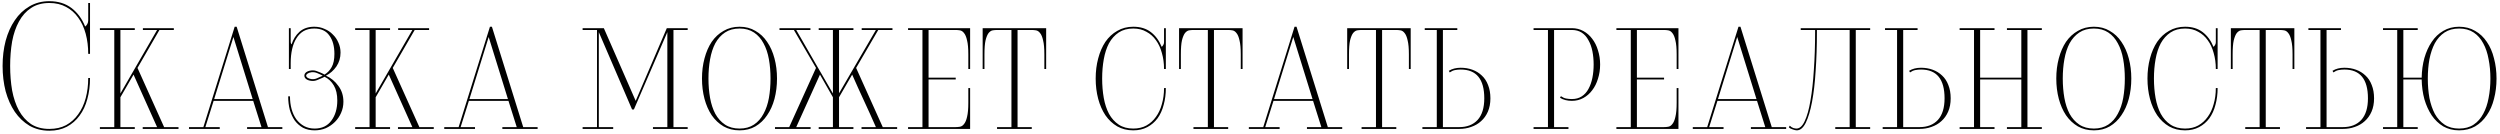 <?xml version="1.0" encoding="UTF-8"?> <svg xmlns="http://www.w3.org/2000/svg" width="543" height="29" viewBox="0 0 543 29" fill="none"> <path d="M19.552 16.942C19.552 18.583 19.357 20.107 18.966 21.514C18.601 22.895 18.041 24.093 17.286 25.109C16.556 26.125 15.632 26.932 14.512 27.531C13.418 28.104 12.154 28.391 10.722 28.391C9.107 28.391 7.661 28.026 6.384 27.297C5.134 26.541 4.079 25.538 3.22 24.288C2.36 23.012 1.696 21.527 1.227 19.834C0.784 18.114 0.563 16.278 0.563 14.324C0.563 12.371 0.784 10.547 1.227 8.854C1.696 7.135 2.36 5.65 3.22 4.4C4.079 3.123 5.134 2.121 6.384 1.391C7.661 0.636 9.107 0.258 10.722 0.258C12.623 0.258 14.225 0.753 15.527 1.743C16.83 2.733 17.82 4.074 18.497 5.767C18.679 5.637 18.836 5.455 18.966 5.22C19.096 4.986 19.161 4.712 19.161 4.4V0.649H19.552V11.707H19.161C19.161 10.144 18.979 8.685 18.614 7.33C18.25 5.976 17.703 4.804 16.973 3.814C16.27 2.824 15.397 2.055 14.355 1.508C13.313 0.935 12.102 0.649 10.722 0.649C9.159 0.649 7.83 1.014 6.736 1.743C5.668 2.446 4.795 3.423 4.118 4.673C3.441 5.898 2.946 7.343 2.633 9.01C2.347 10.678 2.204 12.449 2.204 14.324C2.204 16.2 2.347 17.971 2.633 19.638C2.946 21.305 3.441 22.764 4.118 24.015C4.795 25.239 5.668 26.216 6.736 26.945C7.83 27.648 9.159 28 10.722 28C12.102 28 13.313 27.727 14.355 27.18C15.397 26.606 16.27 25.825 16.973 24.835C17.703 23.845 18.25 22.673 18.614 21.319C18.979 19.964 19.161 18.505 19.161 16.942H19.552ZM30.997 28V27.609H34.122L29.004 16.2L26.151 21.123V27.609H29.277V28H21.697V27.609H24.823V6.51H21.697V6.119H29.277V6.51H26.151V20.303L34.122 6.51H31.036V6.119H37.756V6.51H34.63L29.863 14.754L35.646 27.609H38.772V28H30.997ZM53.668 28V27.609H56.794L54.996 21.905H46.401L44.603 27.609H47.729V28H41.047V27.609H44.173C45.293 24.067 46.426 20.433 47.573 16.708C48.719 12.983 49.852 9.349 50.972 5.806H51.402L58.2 27.609H61.326V28H53.668ZM50.699 8.034L46.518 21.514H54.879L50.699 8.034ZM70.134 16.864C69.691 17.073 69.261 17.255 68.844 17.411C68.427 17.567 68.024 17.62 67.633 17.567C67.164 17.515 66.786 17.385 66.5 17.177C66.239 16.968 66.109 16.721 66.109 16.434C66.109 16.148 66.239 15.9 66.5 15.692C66.786 15.484 67.164 15.353 67.633 15.301C68.076 15.249 68.506 15.314 68.922 15.497C69.365 15.653 69.769 15.822 70.134 16.005L70.485 16.2C71.137 15.809 71.657 15.262 72.048 14.559C72.439 13.855 72.634 12.905 72.634 11.707C72.634 10.039 72.27 8.711 71.54 7.721C70.837 6.705 69.743 6.197 68.258 6.197C67.373 6.197 66.604 6.38 65.953 6.744C65.328 7.109 64.807 7.63 64.39 8.307C63.973 8.958 63.661 9.74 63.452 10.652C63.244 11.563 63.14 12.579 63.14 13.699V14.989H62.749V6.119H63.14V8.112C63.14 8.555 63.14 8.906 63.14 9.167C63.166 9.401 63.231 9.558 63.335 9.636C63.674 8.542 64.247 7.63 65.054 6.901C65.888 6.171 66.956 5.806 68.258 5.806C69.066 5.806 69.808 5.963 70.485 6.275C71.189 6.562 71.788 6.966 72.283 7.487C72.804 7.982 73.207 8.568 73.494 9.245C73.807 9.922 73.963 10.652 73.963 11.433C73.963 12.553 73.663 13.556 73.064 14.442C72.465 15.301 71.71 15.966 70.798 16.434C71.892 16.929 72.791 17.672 73.494 18.662C74.223 19.625 74.588 20.771 74.588 22.1C74.588 22.96 74.419 23.767 74.08 24.523C73.767 25.252 73.325 25.903 72.752 26.476C72.178 27.049 71.514 27.505 70.759 27.844C70.003 28.156 69.196 28.313 68.336 28.313C67.399 28.313 66.565 28.13 65.836 27.766C65.132 27.375 64.533 26.854 64.038 26.203C63.569 25.525 63.205 24.744 62.944 23.858C62.71 22.947 62.593 21.97 62.593 20.928H62.983C62.983 21.918 63.1 22.842 63.335 23.702C63.569 24.535 63.908 25.265 64.351 25.89C64.82 26.515 65.38 27.01 66.031 27.375C66.708 27.739 67.477 27.922 68.336 27.922C69.925 27.922 71.137 27.349 71.97 26.203C72.83 25.056 73.26 23.598 73.26 21.826C73.26 20.498 73.012 19.417 72.517 18.583C72.022 17.724 71.345 17.086 70.485 16.669L70.134 16.864ZM70.095 16.434C69.756 16.252 69.365 16.07 68.922 15.887C68.506 15.705 68.076 15.64 67.633 15.692C67.268 15.744 66.982 15.848 66.773 16.005C66.591 16.135 66.5 16.278 66.5 16.434C66.5 16.591 66.604 16.747 66.812 16.903C67.021 17.034 67.294 17.125 67.633 17.177C68.05 17.229 68.441 17.177 68.805 17.02C69.17 16.864 69.496 16.721 69.782 16.591L70.095 16.434ZM86.439 28V27.609H89.565L84.446 16.2L81.594 21.123V27.609H84.72V28H77.14V27.609H80.266V6.51H77.14V6.119H84.72V6.51H81.594V20.303L89.565 6.51H86.478V6.119H93.199V6.51H90.073L85.306 14.754L91.089 27.609H94.215V28H86.439ZM109.111 28V27.609H112.236L110.439 21.905H101.843L100.046 27.609H103.172V28H96.49V27.609H99.616C100.736 24.067 101.869 20.433 103.015 16.708C104.161 12.983 105.294 9.349 106.415 5.806H106.844L113.643 27.609H116.769V28H109.111ZM106.141 8.034L101.96 21.514H110.322L106.141 8.034ZM141.822 28V27.609H144.948V6.979L137.68 23.78H137.289L130.061 6.979V27.609H133.187V28H126.544V27.609H129.67V6.51H126.544V6.119H131.155L138.071 21.905L144.83 6.119H149.363V6.51H146.276V27.609H149.363V28H141.822ZM160.638 28.313C159.335 28.313 158.176 28.026 157.16 27.453C156.144 26.854 155.285 26.046 154.581 25.03C153.904 24.015 153.383 22.829 153.018 21.475C152.654 20.094 152.471 18.622 152.471 17.059C152.471 15.497 152.654 14.038 153.018 12.683C153.383 11.303 153.904 10.104 154.581 9.089C155.285 8.073 156.144 7.278 157.16 6.705C158.176 6.106 159.335 5.806 160.638 5.806C161.94 5.806 163.086 6.106 164.076 6.705C165.092 7.278 165.939 8.073 166.616 9.089C167.319 10.104 167.853 11.303 168.218 12.683C168.582 14.038 168.765 15.497 168.765 17.059C168.765 18.622 168.582 20.094 168.218 21.475C167.853 22.829 167.319 24.015 166.616 25.03C165.939 26.046 165.092 26.854 164.076 27.453C163.086 28.026 161.94 28.313 160.638 28.313ZM160.638 27.922C161.862 27.922 162.904 27.635 163.763 27.062C164.623 26.489 165.313 25.708 165.834 24.718C166.381 23.728 166.772 22.582 167.007 21.279C167.241 19.951 167.358 18.544 167.358 17.059C167.358 15.575 167.241 14.181 167.007 12.879C166.772 11.55 166.381 10.391 165.834 9.401C165.313 8.411 164.623 7.63 163.763 7.057C162.904 6.484 161.862 6.197 160.638 6.197C159.387 6.197 158.332 6.484 157.473 7.057C156.613 7.63 155.91 8.411 155.363 9.401C154.842 10.391 154.464 11.55 154.23 12.879C153.995 14.181 153.878 15.575 153.878 17.059C153.878 18.544 153.995 19.951 154.23 21.279C154.464 22.582 154.842 23.728 155.363 24.718C155.91 25.708 156.613 26.489 157.473 27.062C158.332 27.635 159.387 27.922 160.638 27.922ZM187.122 28V27.609H190.248C189.414 25.708 188.555 23.806 187.669 21.905C186.784 20.003 185.924 18.102 185.09 16.2L182.238 21.123V27.609H185.364V28H177.823V27.609H180.91V21.123L178.096 16.2L172.939 27.609H176.064V28H168.328V27.609H171.415L177.237 14.754L172.431 6.51H169.305V6.119H176.025V6.51H172.939C174.293 8.828 175.622 11.133 176.924 13.426C178.253 15.692 179.581 17.984 180.91 20.303V6.51H177.823V6.119H185.364V6.51H182.238V20.264L190.248 6.51H187.161V6.119H193.843V6.51H190.756L185.95 14.754L191.733 27.609H194.859V28H187.122ZM197.23 28V27.609H200.356V6.51H197.23V6.119H210.71V14.989H210.319V11.824C210.319 10.495 210.228 9.479 210.046 8.776C209.89 8.047 209.668 7.513 209.382 7.174C209.121 6.835 208.822 6.64 208.483 6.588C208.17 6.536 207.858 6.51 207.545 6.51H201.684V16.864H207.584V17.255H201.684V27.609H207.545C207.858 27.609 208.17 27.583 208.483 27.531C208.822 27.479 209.121 27.284 209.382 26.945C209.668 26.606 209.89 26.085 210.046 25.382C210.228 24.653 210.319 23.624 210.319 22.295V19.13H210.71V28H197.23ZM216.559 28V27.609H219.685V6.51H216.598C216.285 6.51 215.96 6.536 215.621 6.588C215.308 6.64 215.009 6.835 214.722 7.174C214.462 7.513 214.24 8.047 214.058 8.776C213.902 9.479 213.824 10.495 213.824 11.824V14.989H213.433V6.119H227.226V14.989H226.835V11.824C226.835 10.495 226.744 9.479 226.562 8.776C226.405 8.047 226.184 7.513 225.897 7.174C225.637 6.835 225.337 6.64 224.999 6.588C224.686 6.536 224.373 6.51 224.061 6.51H221.013V27.609H224.1V28H216.559ZM253.22 19.13C253.22 20.433 253.064 21.644 252.751 22.764C252.465 23.884 252.022 24.861 251.423 25.695C250.824 26.502 250.081 27.14 249.196 27.609C248.31 28.078 247.294 28.313 246.148 28.313C244.846 28.313 243.687 28.026 242.671 27.453C241.655 26.854 240.795 26.046 240.092 25.03C239.415 24.015 238.894 22.829 238.529 21.475C238.164 20.094 237.982 18.622 237.982 17.059C237.982 15.497 238.164 14.038 238.529 12.683C238.894 11.303 239.415 10.104 240.092 9.089C240.795 8.073 241.655 7.278 242.671 6.705C243.687 6.106 244.846 5.806 246.148 5.806C247.685 5.806 248.961 6.197 249.977 6.979C250.993 7.76 251.775 8.828 252.322 10.183C252.452 10.079 252.569 9.935 252.673 9.753C252.778 9.571 252.83 9.375 252.83 9.167V6.119H253.22V14.989H252.83C252.83 13.738 252.673 12.579 252.361 11.511C252.074 10.443 251.644 9.518 251.071 8.737C250.524 7.956 249.834 7.343 249 6.901C248.193 6.432 247.242 6.197 246.148 6.197C244.898 6.197 243.843 6.484 242.983 7.057C242.124 7.63 241.42 8.411 240.873 9.401C240.352 10.391 239.975 11.55 239.74 12.879C239.506 14.181 239.388 15.575 239.388 17.059C239.388 18.544 239.506 19.951 239.74 21.279C239.975 22.582 240.352 23.728 240.873 24.718C241.42 25.708 242.124 26.489 242.983 27.062C243.843 27.635 244.898 27.922 246.148 27.922C247.242 27.922 248.193 27.7 249 27.258C249.834 26.789 250.524 26.164 251.071 25.382C251.644 24.601 252.074 23.676 252.361 22.608C252.673 21.54 252.83 20.381 252.83 19.13H253.22ZM259.219 28V27.609H262.345V6.51H259.258C258.945 6.51 258.62 6.536 258.281 6.588C257.968 6.64 257.669 6.835 257.382 7.174C257.122 7.513 256.9 8.047 256.718 8.776C256.562 9.479 256.484 10.495 256.484 11.824V14.989H256.093V6.119H269.886V14.989H269.495V11.824C269.495 10.495 269.404 9.479 269.221 8.776C269.065 8.047 268.844 7.513 268.557 7.174C268.297 6.835 267.997 6.64 267.658 6.588C267.346 6.536 267.033 6.51 266.721 6.51H263.673V27.609H266.76V28H259.219ZM283.871 28V27.609H286.997L285.2 21.905H276.603L274.806 27.609H277.932V28H271.25V27.609H274.376C275.496 24.067 276.629 20.433 277.776 16.708C278.922 12.983 280.055 9.349 281.175 5.806H281.605L288.404 27.609H291.529V28H283.871ZM280.901 8.034L276.721 21.514H285.082L280.901 8.034ZM295.735 28V27.609H298.861V6.51H295.774C295.462 6.51 295.136 6.536 294.797 6.588C294.485 6.64 294.185 6.835 293.899 7.174C293.638 7.513 293.417 8.047 293.235 8.776C293.078 9.479 293 10.495 293 11.824V14.989H292.609V6.119H306.402V14.989H306.011V11.824C306.011 10.495 305.92 9.479 305.738 8.776C305.582 8.047 305.36 7.513 305.074 7.174C304.813 6.835 304.514 6.64 304.175 6.588C303.862 6.536 303.55 6.51 303.237 6.51H300.19V27.609H303.276V28H295.735ZM308.945 28V27.609H312.071V6.51H309.453V6.119H316.525V6.51H313.4V27.609H316.955C318.648 27.609 319.977 27.088 320.941 26.046C321.904 24.978 322.386 23.415 322.386 21.358C322.386 17.19 320.68 15.106 317.268 15.106C316.851 15.106 316.434 15.145 316.017 15.223C315.627 15.301 315.249 15.471 314.884 15.731L314.689 15.379C315.392 14.937 316.252 14.715 317.268 14.715C318.18 14.715 319.026 14.858 319.808 15.145C320.589 15.431 321.266 15.848 321.839 16.395C322.438 16.942 322.894 17.633 323.207 18.466C323.546 19.3 323.715 20.264 323.715 21.358C323.715 22.452 323.533 23.415 323.168 24.249C322.803 25.082 322.308 25.773 321.683 26.32C321.084 26.867 320.368 27.284 319.534 27.57C318.727 27.857 317.867 28 316.955 28H308.945ZM333.09 28V27.609H336.216V6.51H333.09V6.119H341.412C342.324 6.119 343.158 6.327 343.913 6.744C344.668 7.161 345.307 7.721 345.828 8.424C346.375 9.128 346.791 9.961 347.078 10.925C347.39 11.889 347.547 12.918 347.547 14.012C347.547 15.106 347.39 16.135 347.078 17.099C346.791 18.062 346.375 18.896 345.828 19.599C345.307 20.303 344.668 20.863 343.913 21.279C343.158 21.696 342.324 21.905 341.412 21.905C340.396 21.905 339.537 21.683 338.833 21.24L339.029 20.889C339.393 21.149 339.771 21.319 340.162 21.397C340.579 21.475 340.995 21.514 341.412 21.514C342.246 21.514 342.962 21.319 343.561 20.928C344.16 20.537 344.642 20.003 345.007 19.326C345.398 18.622 345.684 17.815 345.867 16.903C346.049 15.992 346.14 15.028 346.14 14.012C346.14 12.996 346.049 12.032 345.867 11.12C345.684 10.209 345.398 9.414 345.007 8.737C344.642 8.034 344.16 7.487 343.561 7.096C342.962 6.705 342.246 6.51 341.412 6.51H337.544V27.609H340.67V28H333.09ZM351.08 28V27.609H354.206V6.51H351.08V6.119H364.56V14.989H364.17V11.824C364.17 10.495 364.078 9.479 363.896 8.776C363.74 8.047 363.518 7.513 363.232 7.174C362.971 6.835 362.672 6.64 362.333 6.588C362.021 6.536 361.708 6.51 361.395 6.51H355.534V16.864H361.434V17.255H355.534V27.609H361.395C361.708 27.609 362.021 27.583 362.333 27.531C362.672 27.479 362.971 27.284 363.232 26.945C363.518 26.606 363.74 26.085 363.896 25.382C364.078 24.653 364.17 23.624 364.17 22.295V19.13H364.56V28H351.08ZM380.295 28V27.609H383.42L381.623 21.905H373.027L371.23 27.609H374.355V28H367.674V27.609H370.8C371.92 24.067 373.053 20.433 374.199 16.708C375.345 12.983 376.478 9.349 377.599 5.806H378.028L384.827 27.609H387.953V28H380.295ZM377.325 8.034L373.144 21.514H381.506L377.325 8.034ZM398.619 28V27.609H401.745V6.51H394.634V6.94C394.634 9.935 394.543 12.736 394.36 15.34C394.204 17.919 393.943 20.172 393.579 22.1C393.214 24.028 392.758 25.551 392.211 26.672C391.664 27.766 391.013 28.313 390.258 28.313C390.049 28.313 389.763 28.247 389.398 28.117C389.033 28.013 388.747 27.857 388.538 27.648L388.734 27.297C388.994 27.557 389.255 27.727 389.515 27.805C389.802 27.883 390.023 27.922 390.179 27.922C390.883 27.922 391.482 27.388 391.977 26.32C392.498 25.226 392.915 23.741 393.227 21.866C393.566 19.964 393.813 17.737 393.97 15.184C394.152 12.631 394.243 9.883 394.243 6.94V6.51H391.117V6.119H406.199V6.51H403.074V27.609H406.199V28H398.619ZM408.917 28V27.609H412.043V6.51H409.425V6.119H416.498V6.51H413.372V27.609H416.927C418.621 27.609 419.949 27.088 420.913 26.046C421.877 24.978 422.359 23.415 422.359 21.358C422.359 17.19 420.652 15.106 417.24 15.106C416.823 15.106 416.406 15.145 415.99 15.223C415.599 15.301 415.221 15.471 414.857 15.731L414.661 15.379C415.364 14.937 416.224 14.715 417.24 14.715C418.152 14.715 418.998 14.858 419.78 15.145C420.561 15.431 421.238 15.848 421.812 16.395C422.411 16.942 422.866 17.633 423.179 18.466C423.518 19.3 423.687 20.264 423.687 21.358C423.687 22.452 423.505 23.415 423.14 24.249C422.775 25.082 422.28 25.773 421.655 26.32C421.056 26.867 420.34 27.284 419.506 27.57C418.699 27.857 417.839 28 416.927 28H408.917ZM435.907 28V27.609H439.032V17.255H430.085V27.609H433.21V28H425.63V27.609H428.756V6.51H425.63V6.119H433.21V6.51H430.085V16.864H439.032V6.51H435.907V6.119H443.487V6.51H440.361V27.609H443.487V28H435.907ZM454.792 28.313C453.49 28.313 452.331 28.026 451.315 27.453C450.299 26.854 449.439 26.046 448.736 25.03C448.059 24.015 447.538 22.829 447.173 21.475C446.808 20.094 446.626 18.622 446.626 17.059C446.626 15.497 446.808 14.038 447.173 12.683C447.538 11.303 448.059 10.104 448.736 9.089C449.439 8.073 450.299 7.278 451.315 6.705C452.331 6.106 453.49 5.806 454.792 5.806C456.095 5.806 457.241 6.106 458.231 6.705C459.247 7.278 460.093 8.073 460.77 9.089C461.474 10.104 462.008 11.303 462.372 12.683C462.737 14.038 462.919 15.497 462.919 17.059C462.919 18.622 462.737 20.094 462.372 21.475C462.008 22.829 461.474 24.015 460.77 25.03C460.093 26.046 459.247 26.854 458.231 27.453C457.241 28.026 456.095 28.313 454.792 28.313ZM454.792 27.922C456.017 27.922 457.058 27.635 457.918 27.062C458.778 26.489 459.468 25.708 459.989 24.718C460.536 23.728 460.927 22.582 461.161 21.279C461.396 19.951 461.513 18.544 461.513 17.059C461.513 15.575 461.396 14.181 461.161 12.879C460.927 11.55 460.536 10.391 459.989 9.401C459.468 8.411 458.778 7.63 457.918 7.057C457.058 6.484 456.017 6.197 454.792 6.197C453.542 6.197 452.487 6.484 451.627 7.057C450.768 7.63 450.064 8.411 449.517 9.401C448.996 10.391 448.619 11.55 448.384 12.879C448.15 14.181 448.033 15.575 448.033 17.059C448.033 18.544 448.15 19.951 448.384 21.279C448.619 22.582 448.996 23.728 449.517 24.718C450.064 25.708 450.768 26.489 451.627 27.062C452.487 27.635 453.542 27.922 454.792 27.922ZM481.668 19.13C481.668 20.433 481.512 21.644 481.199 22.764C480.913 23.884 480.47 24.861 479.871 25.695C479.272 26.502 478.529 27.14 477.644 27.609C476.758 28.078 475.742 28.313 474.596 28.313C473.293 28.313 472.134 28.026 471.118 27.453C470.102 26.854 469.243 26.046 468.54 25.03C467.862 24.015 467.341 22.829 466.977 21.475C466.612 20.094 466.43 18.622 466.43 17.059C466.43 15.497 466.612 14.038 466.977 12.683C467.341 11.303 467.862 10.104 468.54 9.089C469.243 8.073 470.102 7.278 471.118 6.705C472.134 6.106 473.293 5.806 474.596 5.806C476.133 5.806 477.409 6.197 478.425 6.979C479.441 7.76 480.222 8.828 480.769 10.183C480.9 10.079 481.017 9.935 481.121 9.753C481.225 9.571 481.277 9.375 481.277 9.167V6.119H481.668V14.989H481.277C481.277 13.738 481.121 12.579 480.809 11.511C480.522 10.443 480.092 9.518 479.519 8.737C478.972 7.956 478.282 7.343 477.448 6.901C476.641 6.432 475.69 6.197 474.596 6.197C473.346 6.197 472.291 6.484 471.431 7.057C470.571 7.63 469.868 8.411 469.321 9.401C468.8 10.391 468.422 11.55 468.188 12.879C467.953 14.181 467.836 15.575 467.836 17.059C467.836 18.544 467.953 19.951 468.188 21.279C468.422 22.582 468.8 23.728 469.321 24.718C469.868 25.708 470.571 26.489 471.431 27.062C472.291 27.635 473.346 27.922 474.596 27.922C475.69 27.922 476.641 27.7 477.448 27.258C478.282 26.789 478.972 26.164 479.519 25.382C480.092 24.601 480.522 23.676 480.809 22.608C481.121 21.54 481.277 20.381 481.277 19.13H481.668ZM487.666 28V27.609H490.792V6.51H487.705C487.393 6.51 487.067 6.536 486.729 6.588C486.416 6.64 486.117 6.835 485.83 7.174C485.569 7.513 485.348 8.047 485.166 8.776C485.009 9.479 484.931 10.495 484.931 11.824V14.989H484.541V6.119H498.333V14.989H497.943V11.824C497.943 10.495 497.851 9.479 497.669 8.776C497.513 8.047 497.291 7.513 497.005 7.174C496.744 6.835 496.445 6.64 496.106 6.588C495.794 6.536 495.481 6.51 495.168 6.51H492.121V27.609H495.208V28H487.666ZM500.876 28V27.609H504.002V6.51H501.384V6.119H508.457V6.51H505.331V27.609H508.886C510.58 27.609 511.908 27.088 512.872 26.046C513.836 24.978 514.318 23.415 514.318 21.358C514.318 17.19 512.611 15.106 509.199 15.106C508.782 15.106 508.366 15.145 507.949 15.223C507.558 15.301 507.18 15.471 506.816 15.731L506.62 15.379C507.324 14.937 508.183 14.715 509.199 14.715C510.111 14.715 510.957 14.858 511.739 15.145C512.52 15.431 513.198 15.848 513.771 16.395C514.37 16.942 514.826 17.633 515.138 18.466C515.477 19.3 515.646 20.264 515.646 21.358C515.646 22.452 515.464 23.415 515.099 24.249C514.734 25.082 514.239 25.773 513.614 26.32C513.015 26.867 512.299 27.284 511.465 27.57C510.658 27.857 509.798 28 508.886 28H500.876ZM517.589 28V27.609H520.676V6.51H517.589V6.119H525.13V6.51H522.005V16.864H525.99C526.016 15.353 526.211 13.934 526.576 12.605C526.967 11.251 527.501 10.079 528.178 9.089C528.855 8.073 529.689 7.278 530.679 6.705C531.695 6.106 532.841 5.806 534.117 5.806C535.42 5.806 536.579 6.106 537.595 6.705C538.611 7.278 539.457 8.073 540.135 9.089C540.838 10.104 541.359 11.303 541.697 12.683C542.062 14.038 542.244 15.497 542.244 17.059C542.244 18.622 542.062 20.094 541.697 21.475C541.359 22.829 540.838 24.015 540.135 25.03C539.457 26.046 538.611 26.854 537.595 27.453C536.579 28.026 535.42 28.313 534.117 28.313C532.841 28.313 531.695 28.026 530.679 27.453C529.689 26.854 528.855 26.059 528.178 25.07C527.501 24.054 526.967 22.881 526.576 21.553C526.211 20.198 526.016 18.766 525.99 17.255H522.005V27.609H525.13V28H517.589ZM534.117 27.922C535.368 27.922 536.423 27.635 537.282 27.062C538.142 26.489 538.832 25.708 539.353 24.718C539.9 23.728 540.291 22.582 540.525 21.279C540.786 19.951 540.916 18.544 540.916 17.059C540.916 15.575 540.786 14.181 540.525 12.879C540.291 11.55 539.9 10.391 539.353 9.401C538.832 8.411 538.142 7.63 537.282 7.057C536.423 6.484 535.368 6.197 534.117 6.197C532.867 6.197 531.812 6.484 530.952 7.057C530.093 7.63 529.389 8.411 528.842 9.401C528.321 10.391 527.931 11.55 527.67 12.879C527.436 14.181 527.319 15.575 527.319 17.059C527.319 18.544 527.436 19.951 527.67 21.279C527.931 22.582 528.321 23.728 528.842 24.718C529.389 25.708 530.093 26.489 530.952 27.062C531.812 27.635 532.867 27.922 534.117 27.922Z" fill="black"></path> </svg> 